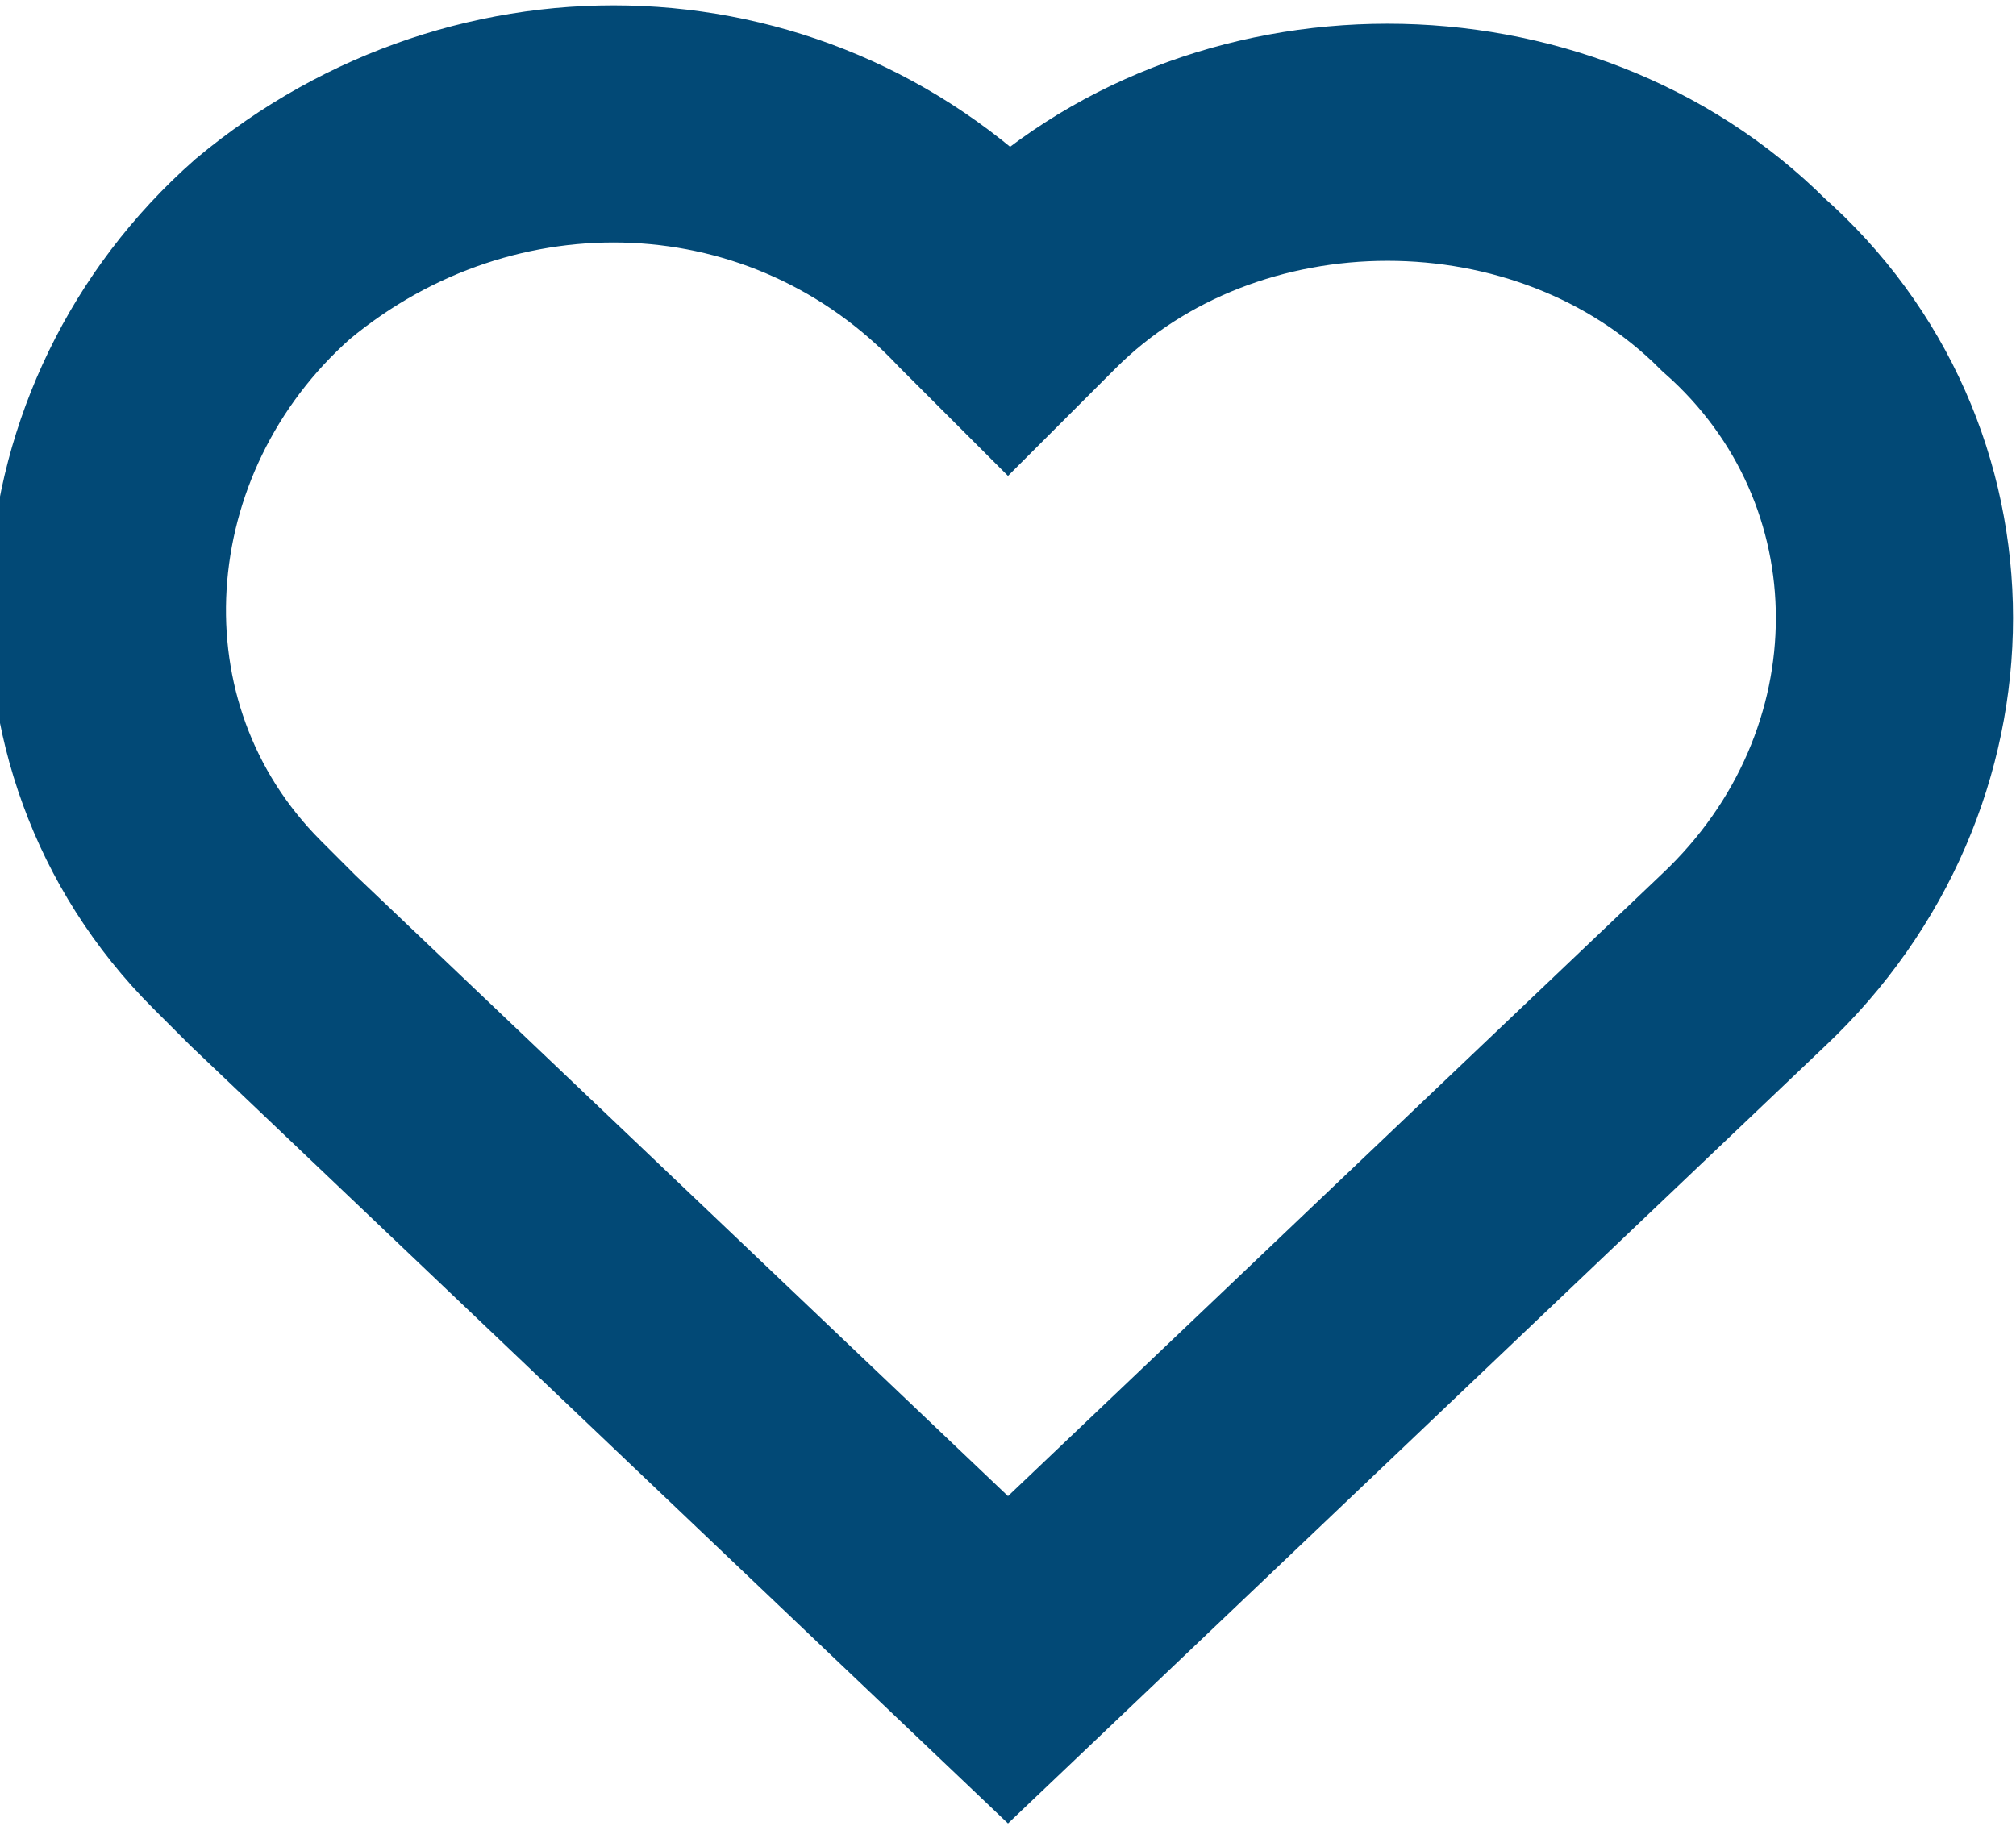 <?xml version="1.0" encoding="UTF-8"?>
<svg id="Vrstva_1" data-name="Vrstva 1" xmlns="http://www.w3.org/2000/svg" version="1.1" viewBox="0 0 17 15.4">
  <defs>
    <style>
      .cls-1 {
        fill: none;
        stroke: #024976;
        stroke-miterlimit: 10;
        stroke-width: 2px;
      }
    </style>
  </defs>
  <path id="Vector" class="cls-1" d="M11.7,1.2c-1.1,0-2.2.4-3,1.2l-.2.2-.2-.2c-1.6-1.7-4.2-1.8-6-.3-1.7,1.5-1.9,4.1-.3,5.7.1.1.2.2.3.3l6.2,5.9,6.2-5.9c1.7-1.6,1.7-4.2,0-5.7-.8-.8-1.9-1.2-3-1.2h0Z"/>
</svg>